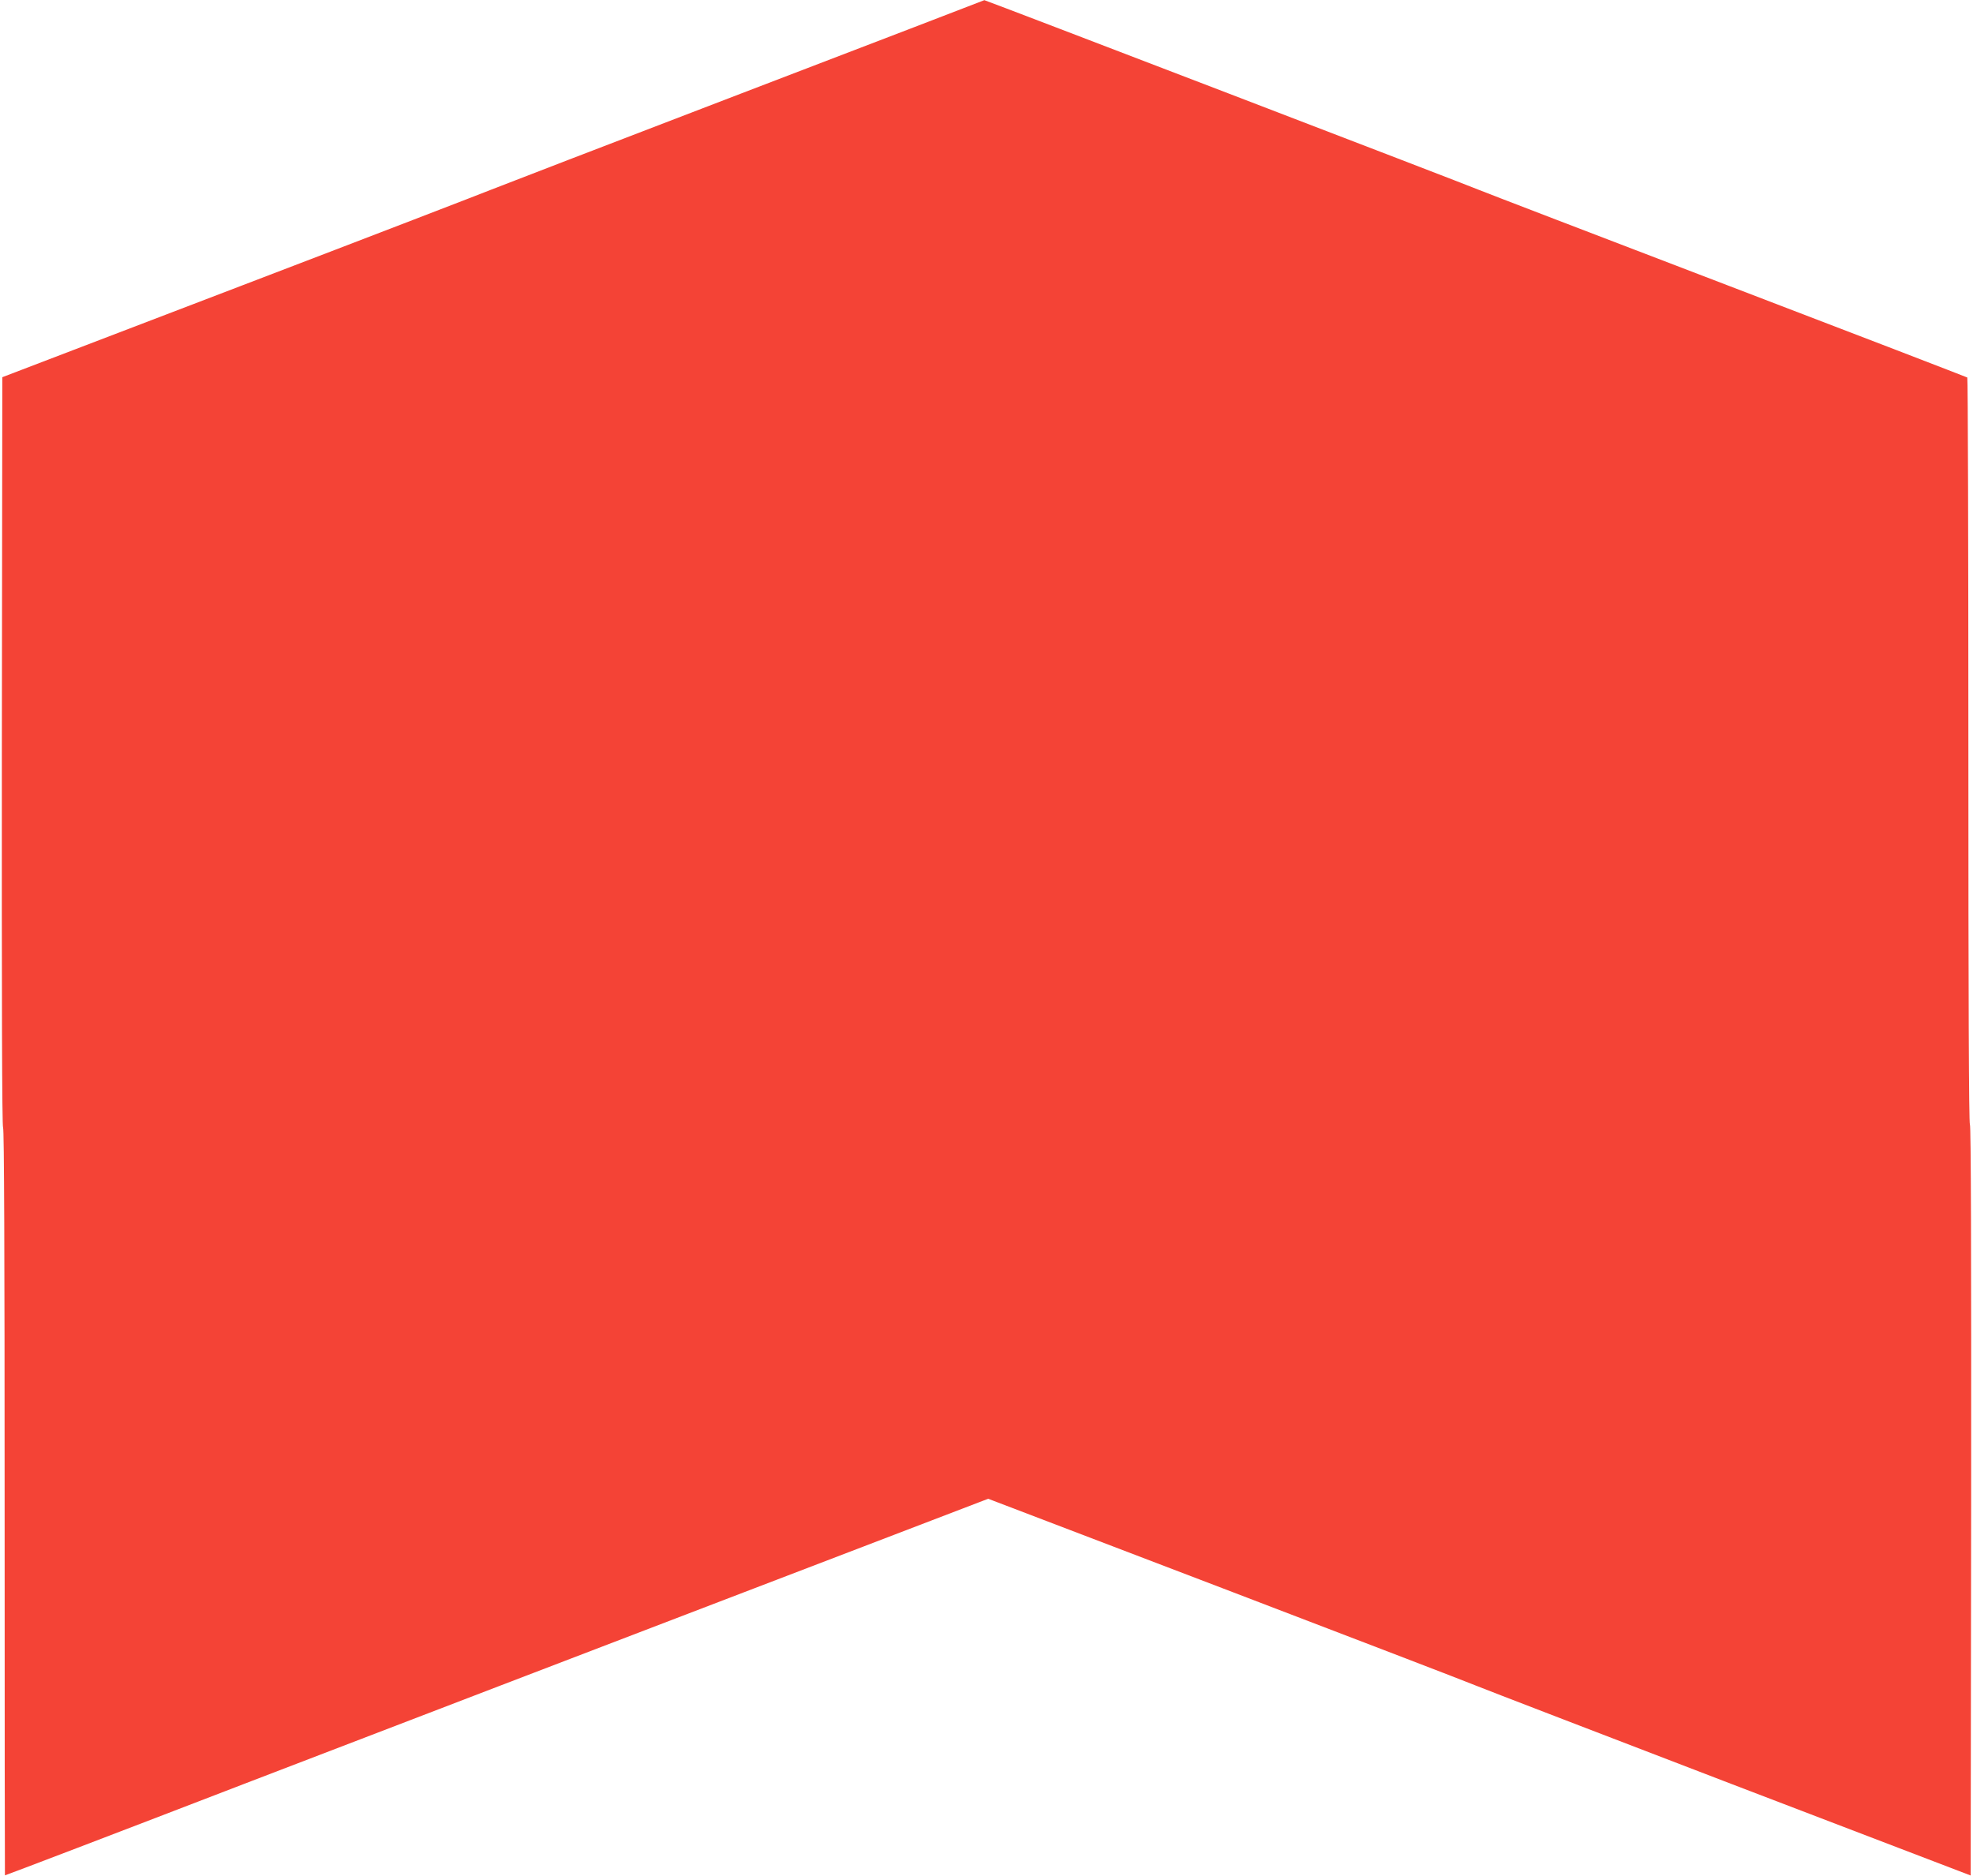 <?xml version="1.0" standalone="no"?>
<!DOCTYPE svg PUBLIC "-//W3C//DTD SVG 20010904//EN"
 "http://www.w3.org/TR/2001/REC-SVG-20010904/DTD/svg10.dtd">
<svg version="1.0" xmlns="http://www.w3.org/2000/svg"
 width="1280pt" height="1217pt" viewBox="0 0 1280 1217"
 preserveAspectRatio="xMidYMid meet">
<g transform="translate(0,1217) scale(0.1,-0.1)"
fill="#f44336" stroke="none">
<path d="M4815 11566 c-863 -331 -1599 -614 -1635 -629 -36 -15 -762 -295
-1615 -621 l-1550 -593 -3 -2428 c-1 -1608 1 -2432 8 -2440 7 -8 10 -833 10
-2430 0 -1330 1 -2419 2 -2421 2 -1 723 274 1603 613 880 338 2315 888 3188
1222 l1588 608 1527 -583 c840 -321 1577 -604 1637 -629 61 -25 808 -312 1660
-639 l1550 -593 3 2430 c1 1609 -1 2434 -8 2442 -7 8 -10 831 -10 2425 0 1328
-3 2417 -7 2421 -5 3 -705 273 -1558 599 -852 326 -1579 605 -1615 620 -62 27
-3201 1231 -3204 1229 0 -1 -707 -272 -1571 -603z"/>
</g>
</svg>
